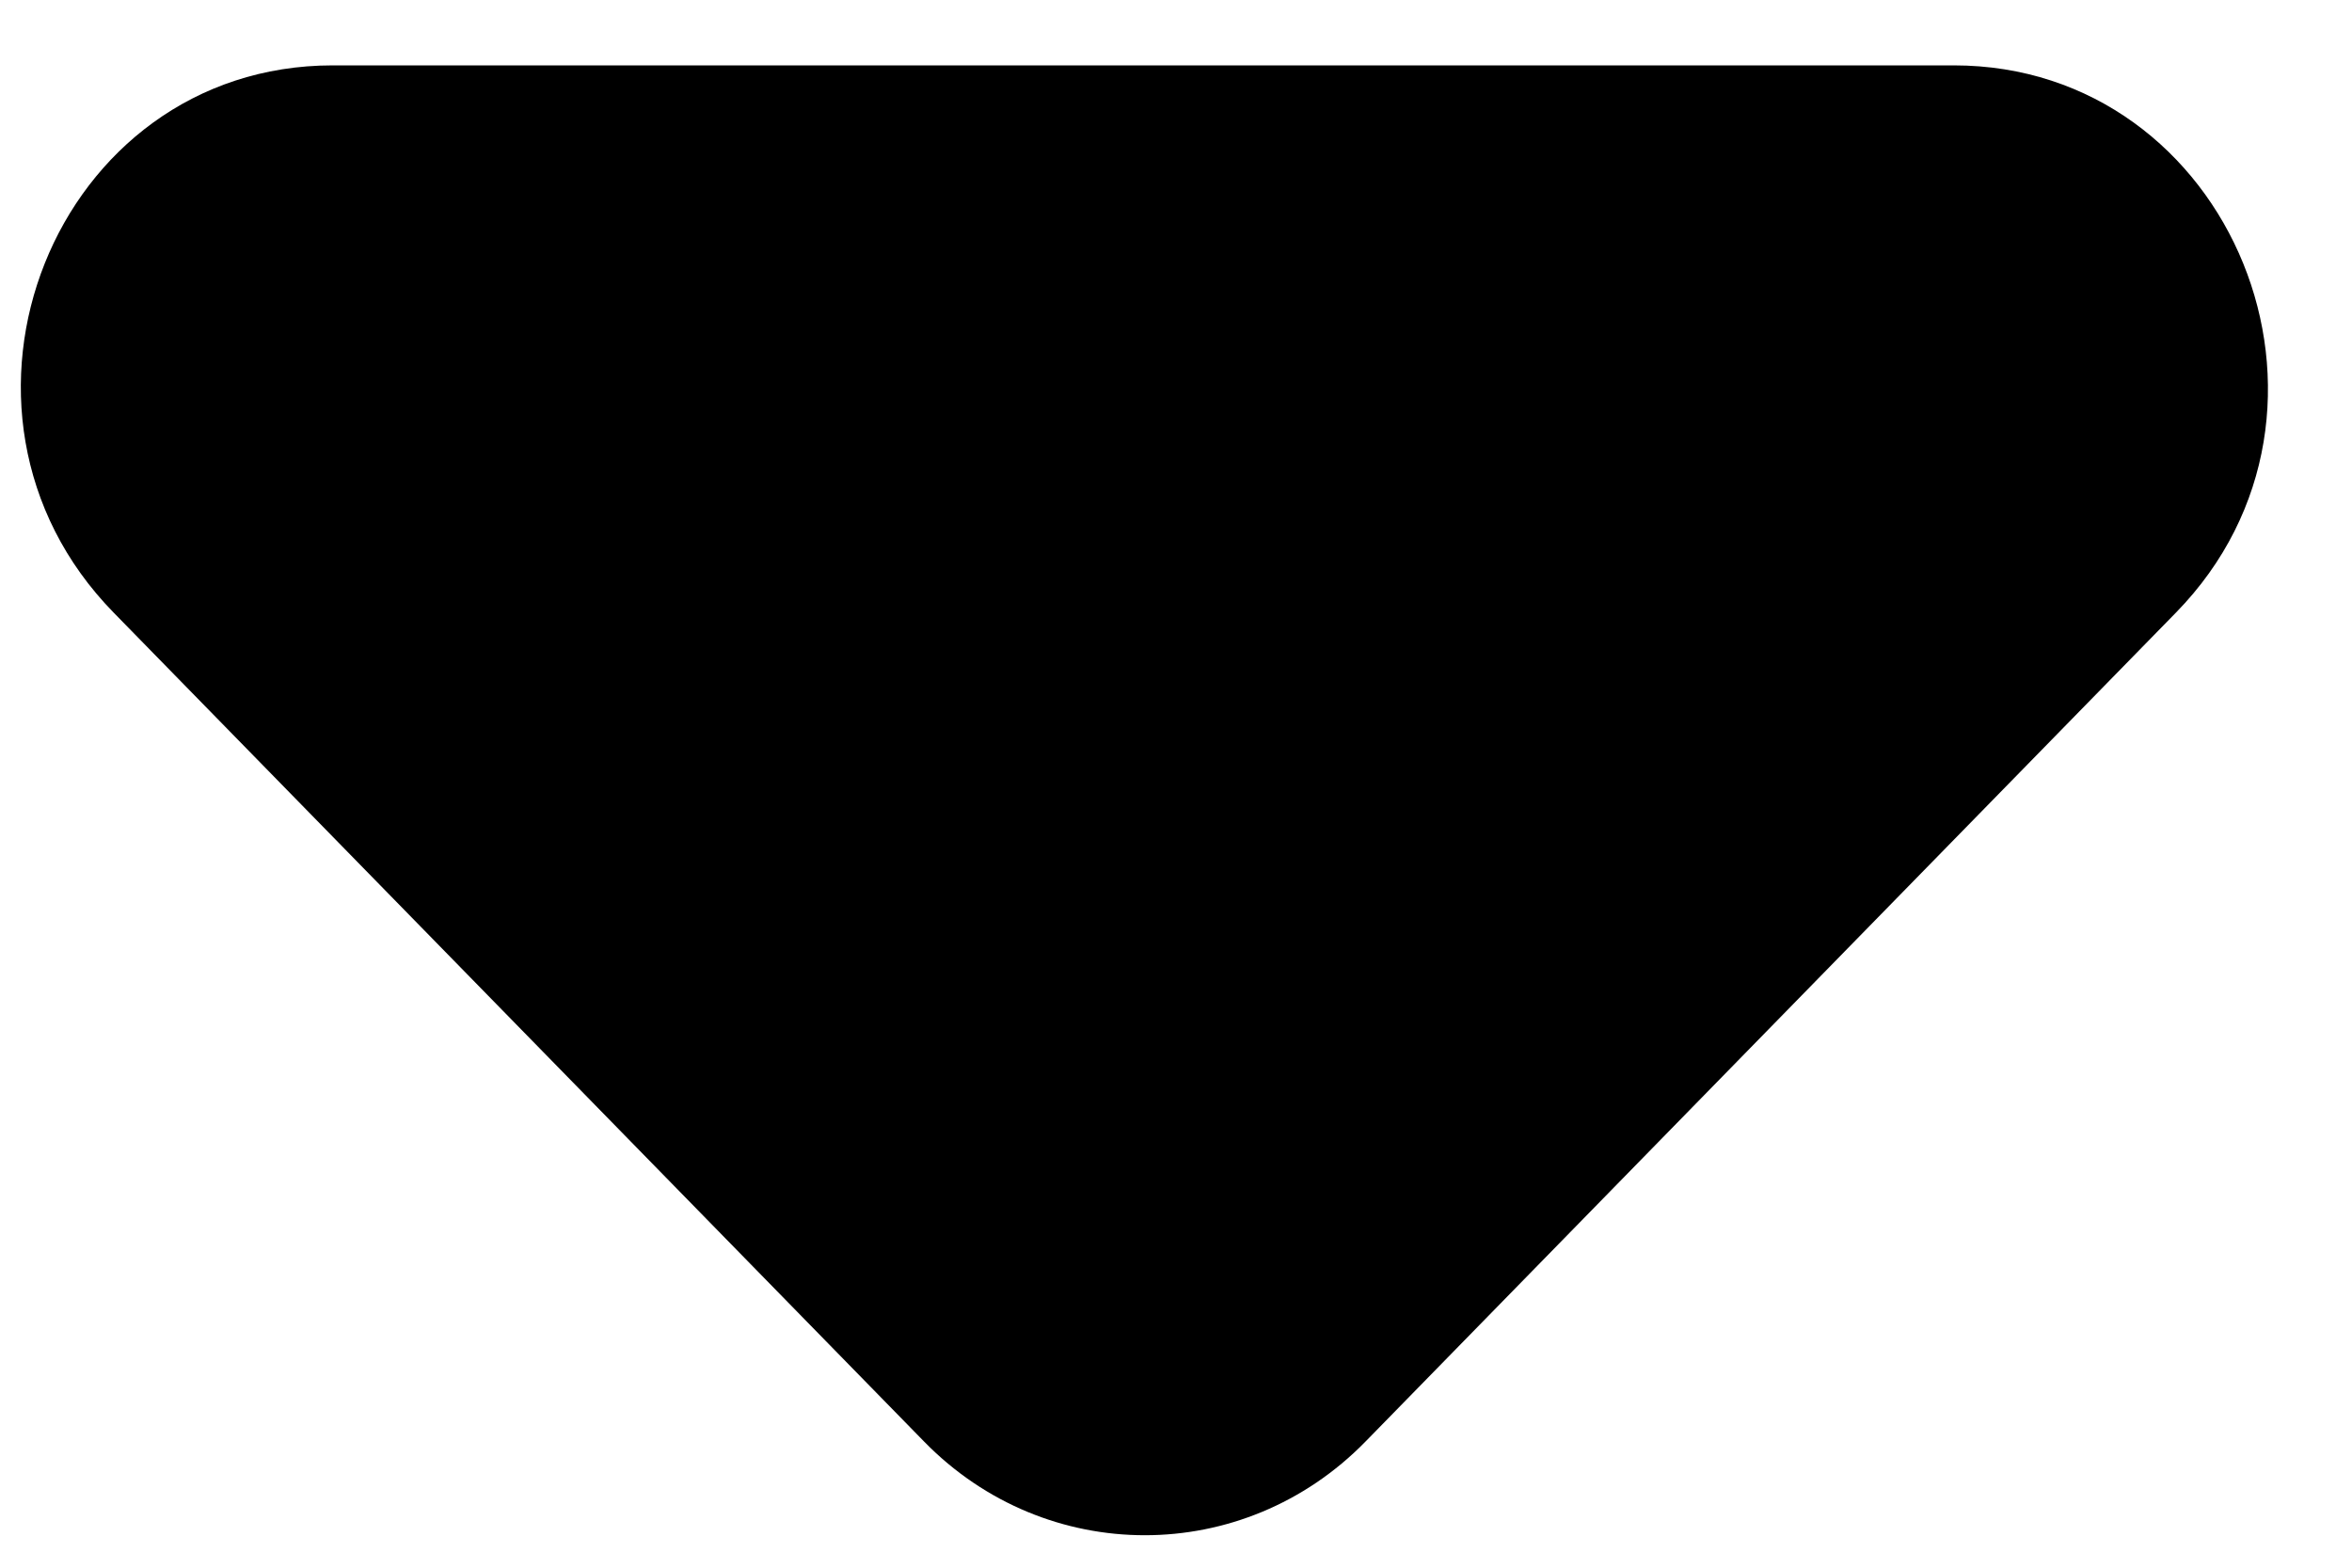 <svg width="15" height="10" viewBox="0 0 15 10" fill="none" xmlns="http://www.w3.org/2000/svg">
<path d="M0.725 3.908L5.894 9.196C6.672 9.992 7.93 9.992 8.708 9.196L13.877 3.908C15.135 2.622 14.236 0.417 12.46 0.417H2.122C0.345 0.417 -0.533 2.622 0.725 3.908Z" fill="black"/>
</svg>
